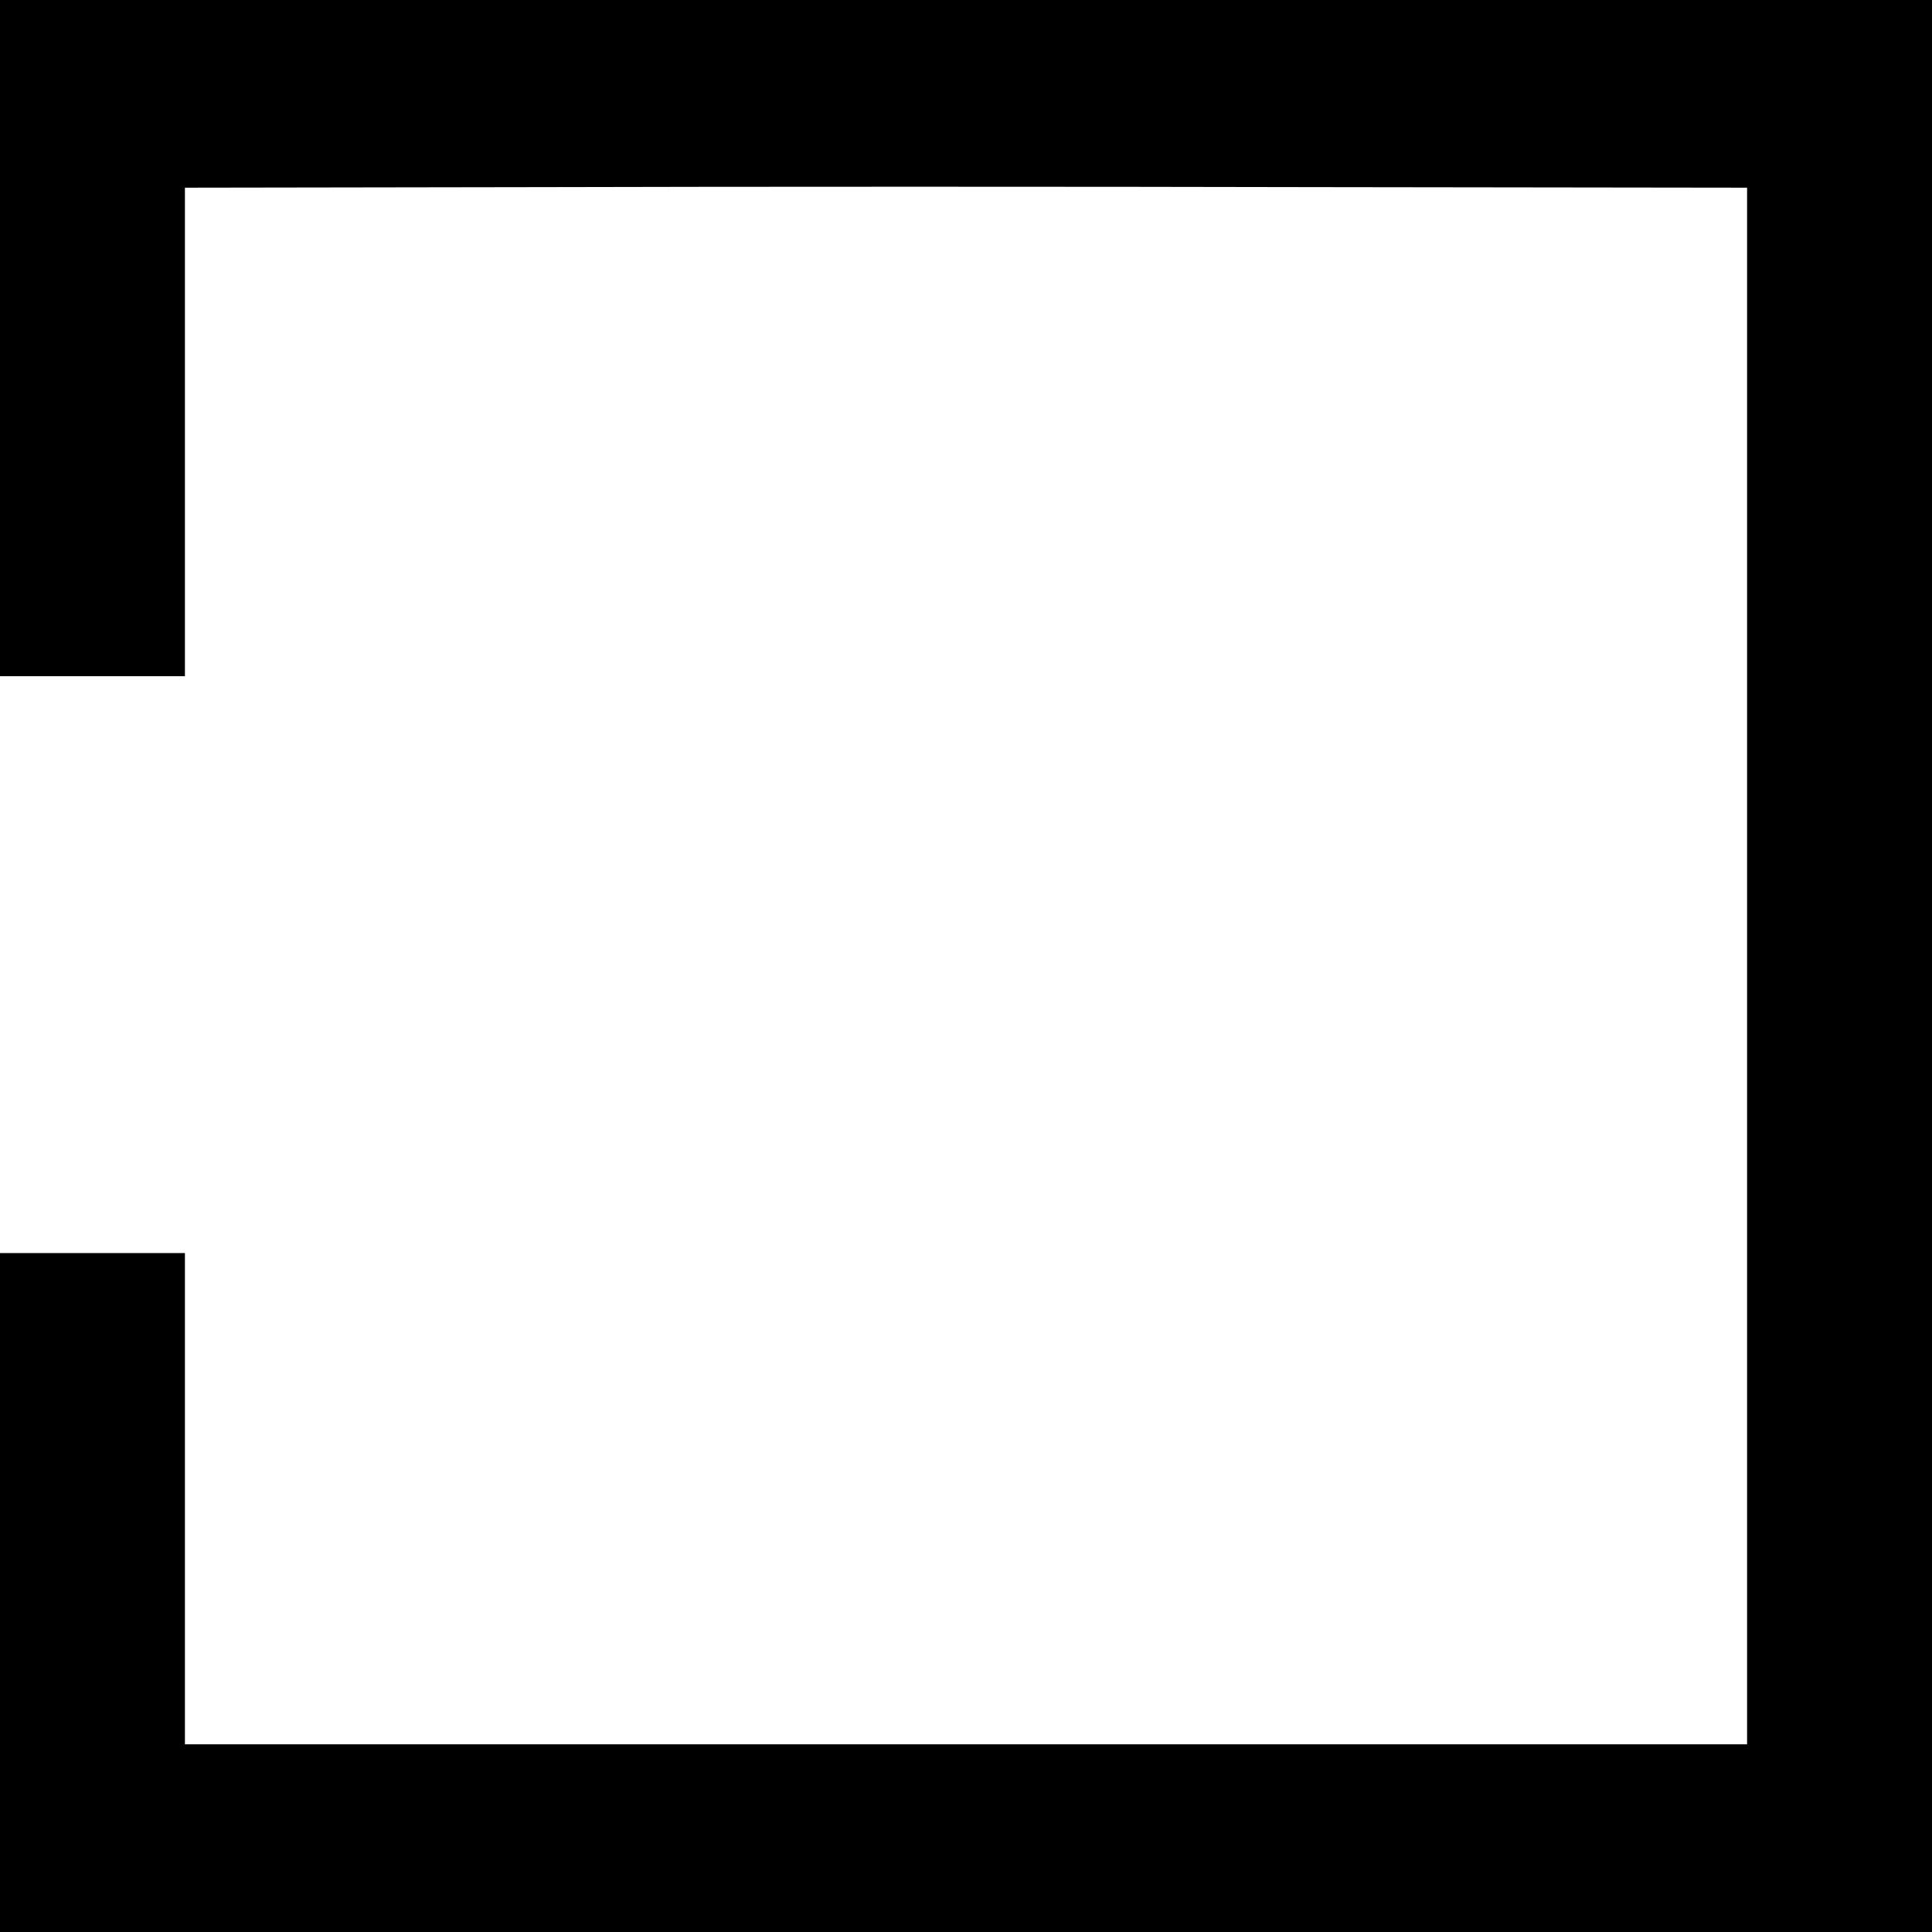 <?xml version="1.0" standalone="no"?>
<!DOCTYPE svg PUBLIC "-//W3C//DTD SVG 20010904//EN"
 "http://www.w3.org/TR/2001/REC-SVG-20010904/DTD/svg10.dtd">
<svg version="1.0" xmlns="http://www.w3.org/2000/svg"
 width="700pt" height="700pt" viewBox="0 0 700 700"
 preserveAspectRatio="xMidYMid meet">
<g transform="translate(0,700) scale(0.1,-0.1)"
fill="#000000" stroke="none">
<path d="M0 5775 l0 -1225 335 0 335 0 0 885 0 885 1283 2 c705 2 1978 2 2830
0 l1547 -2 0 -2820 0 -2820 -1400 0 c-770 0 -1888 0 -2485 0 -597 0 -1240 0
-1430 0 l-345 0 0 890 0 890 -335 0 -335 0 0 -1230 0 -1230 3500 0 3500 0 0
3500 0 3500 -3500 0 -3500 0 0 -1225z"/>
</g>
</svg>
